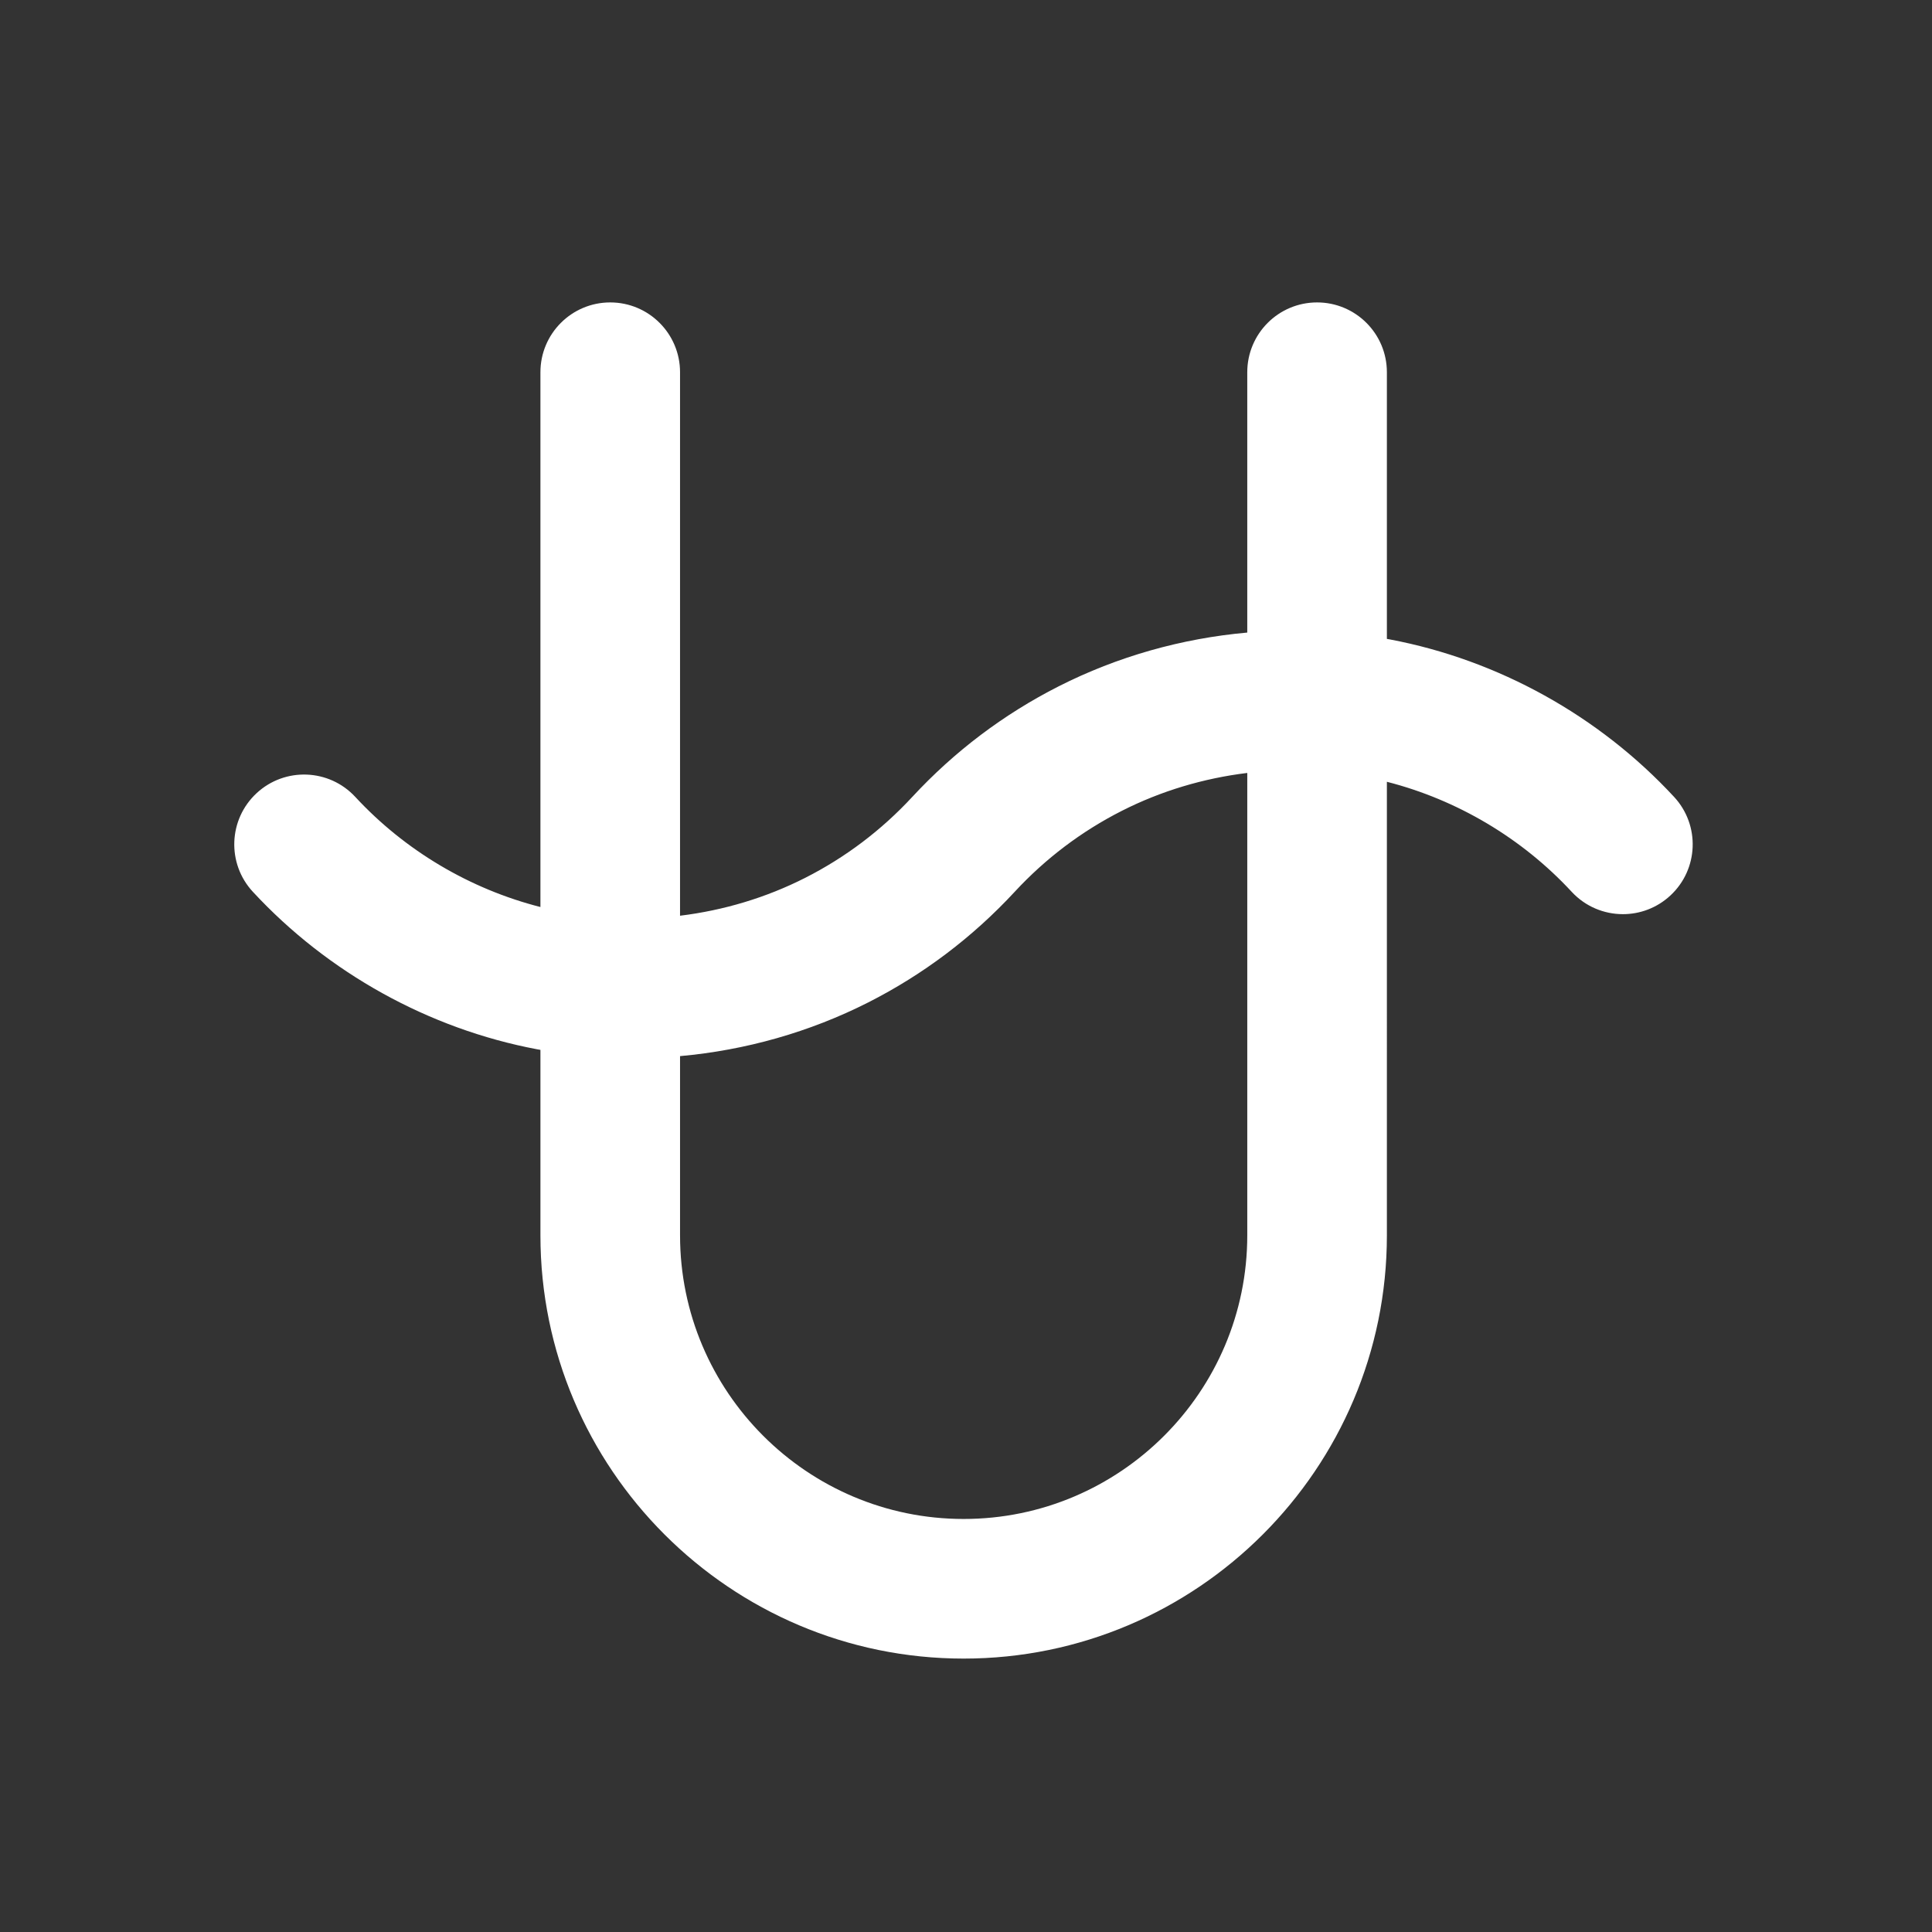<?xml version="1.0" encoding="iso-8859-1"?>
<!-- Generator: Adobe Illustrator 18.1.1, SVG Export Plug-In . SVG Version: 6.00 Build 0)  -->
<!DOCTYPE svg PUBLIC "-//W3C//DTD SVG 1.1//EN" "http://www.w3.org/Graphics/SVG/1.1/DTD/svg11.dtd">
<svg version="1.1" xmlns="http://www.w3.org/2000/svg" xmlns:xlink="http://www.w3.org/1999/xlink" x="0px" y="0px"
	 viewBox="0 0 512 512" enable-background="new 0 0 512 512" xml:space="preserve">
<rect x="0" y="0" width="512" height="512" fill="#333333" stroke="none"/>
<g id="Layer_4">
	<path fill="#FFFFFF" d="M443.658,211.196c-19.908-21.507-46.654-36.33-75.312-41.738c-0.268-0.051-0.538-0.094-0.807-0.143v-70.67
		c0-10.217-8.282-18.5-18.5-18.5c-10.217,0-18.5,8.283-18.5,18.5v68.993c-17.366,1.545-34.401,6.343-49.984,14.248
		c-14.589,7.401-27.642,17.263-38.797,29.31c0,0,0,0,0,0c-8.168,8.821-17.719,16.038-28.388,21.45
		c-10.37,5.26-21.629,8.62-33.152,10.031V98.645c0-10.217-8.283-18.5-18.5-18.5s-18.5,8.283-18.5,18.5v141.724
		c-18.649-4.746-35.892-14.949-49.058-29.173c-6.941-7.498-18.646-7.95-26.144-1.009c-7.498,6.941-7.95,18.646-1.009,26.144
		c19.909,21.506,46.655,36.33,75.312,41.737c0.299,0.056,0.599,0.104,0.899,0.159v49.156c0,61.846,50.315,112.16,112.16,112.16
		s112.161-50.314,112.161-112.16V207.181c18.613,4.756,35.821,14.95,48.966,29.149c3.646,3.939,8.605,5.933,13.581,5.933
		c4.495,0,9.003-1.629,12.562-4.924C450.147,230.399,450.599,218.694,443.658,211.196z M255.379,402.542
		c-41.443,0-75.16-33.717-75.16-75.16v-47.498c17.334-1.554,34.336-6.352,49.892-14.242c14.589-7.402,27.642-17.263,38.797-29.309
		c0.001-0.001,0.002-0.002,0.003-0.004c8.167-8.82,17.717-16.036,28.385-21.448c10.397-5.275,21.688-8.638,33.244-10.043v122.543
		C330.54,368.825,296.823,402.542,255.379,402.542z"/>
</g>
<g id="Layer_1">
</g>
</svg>
